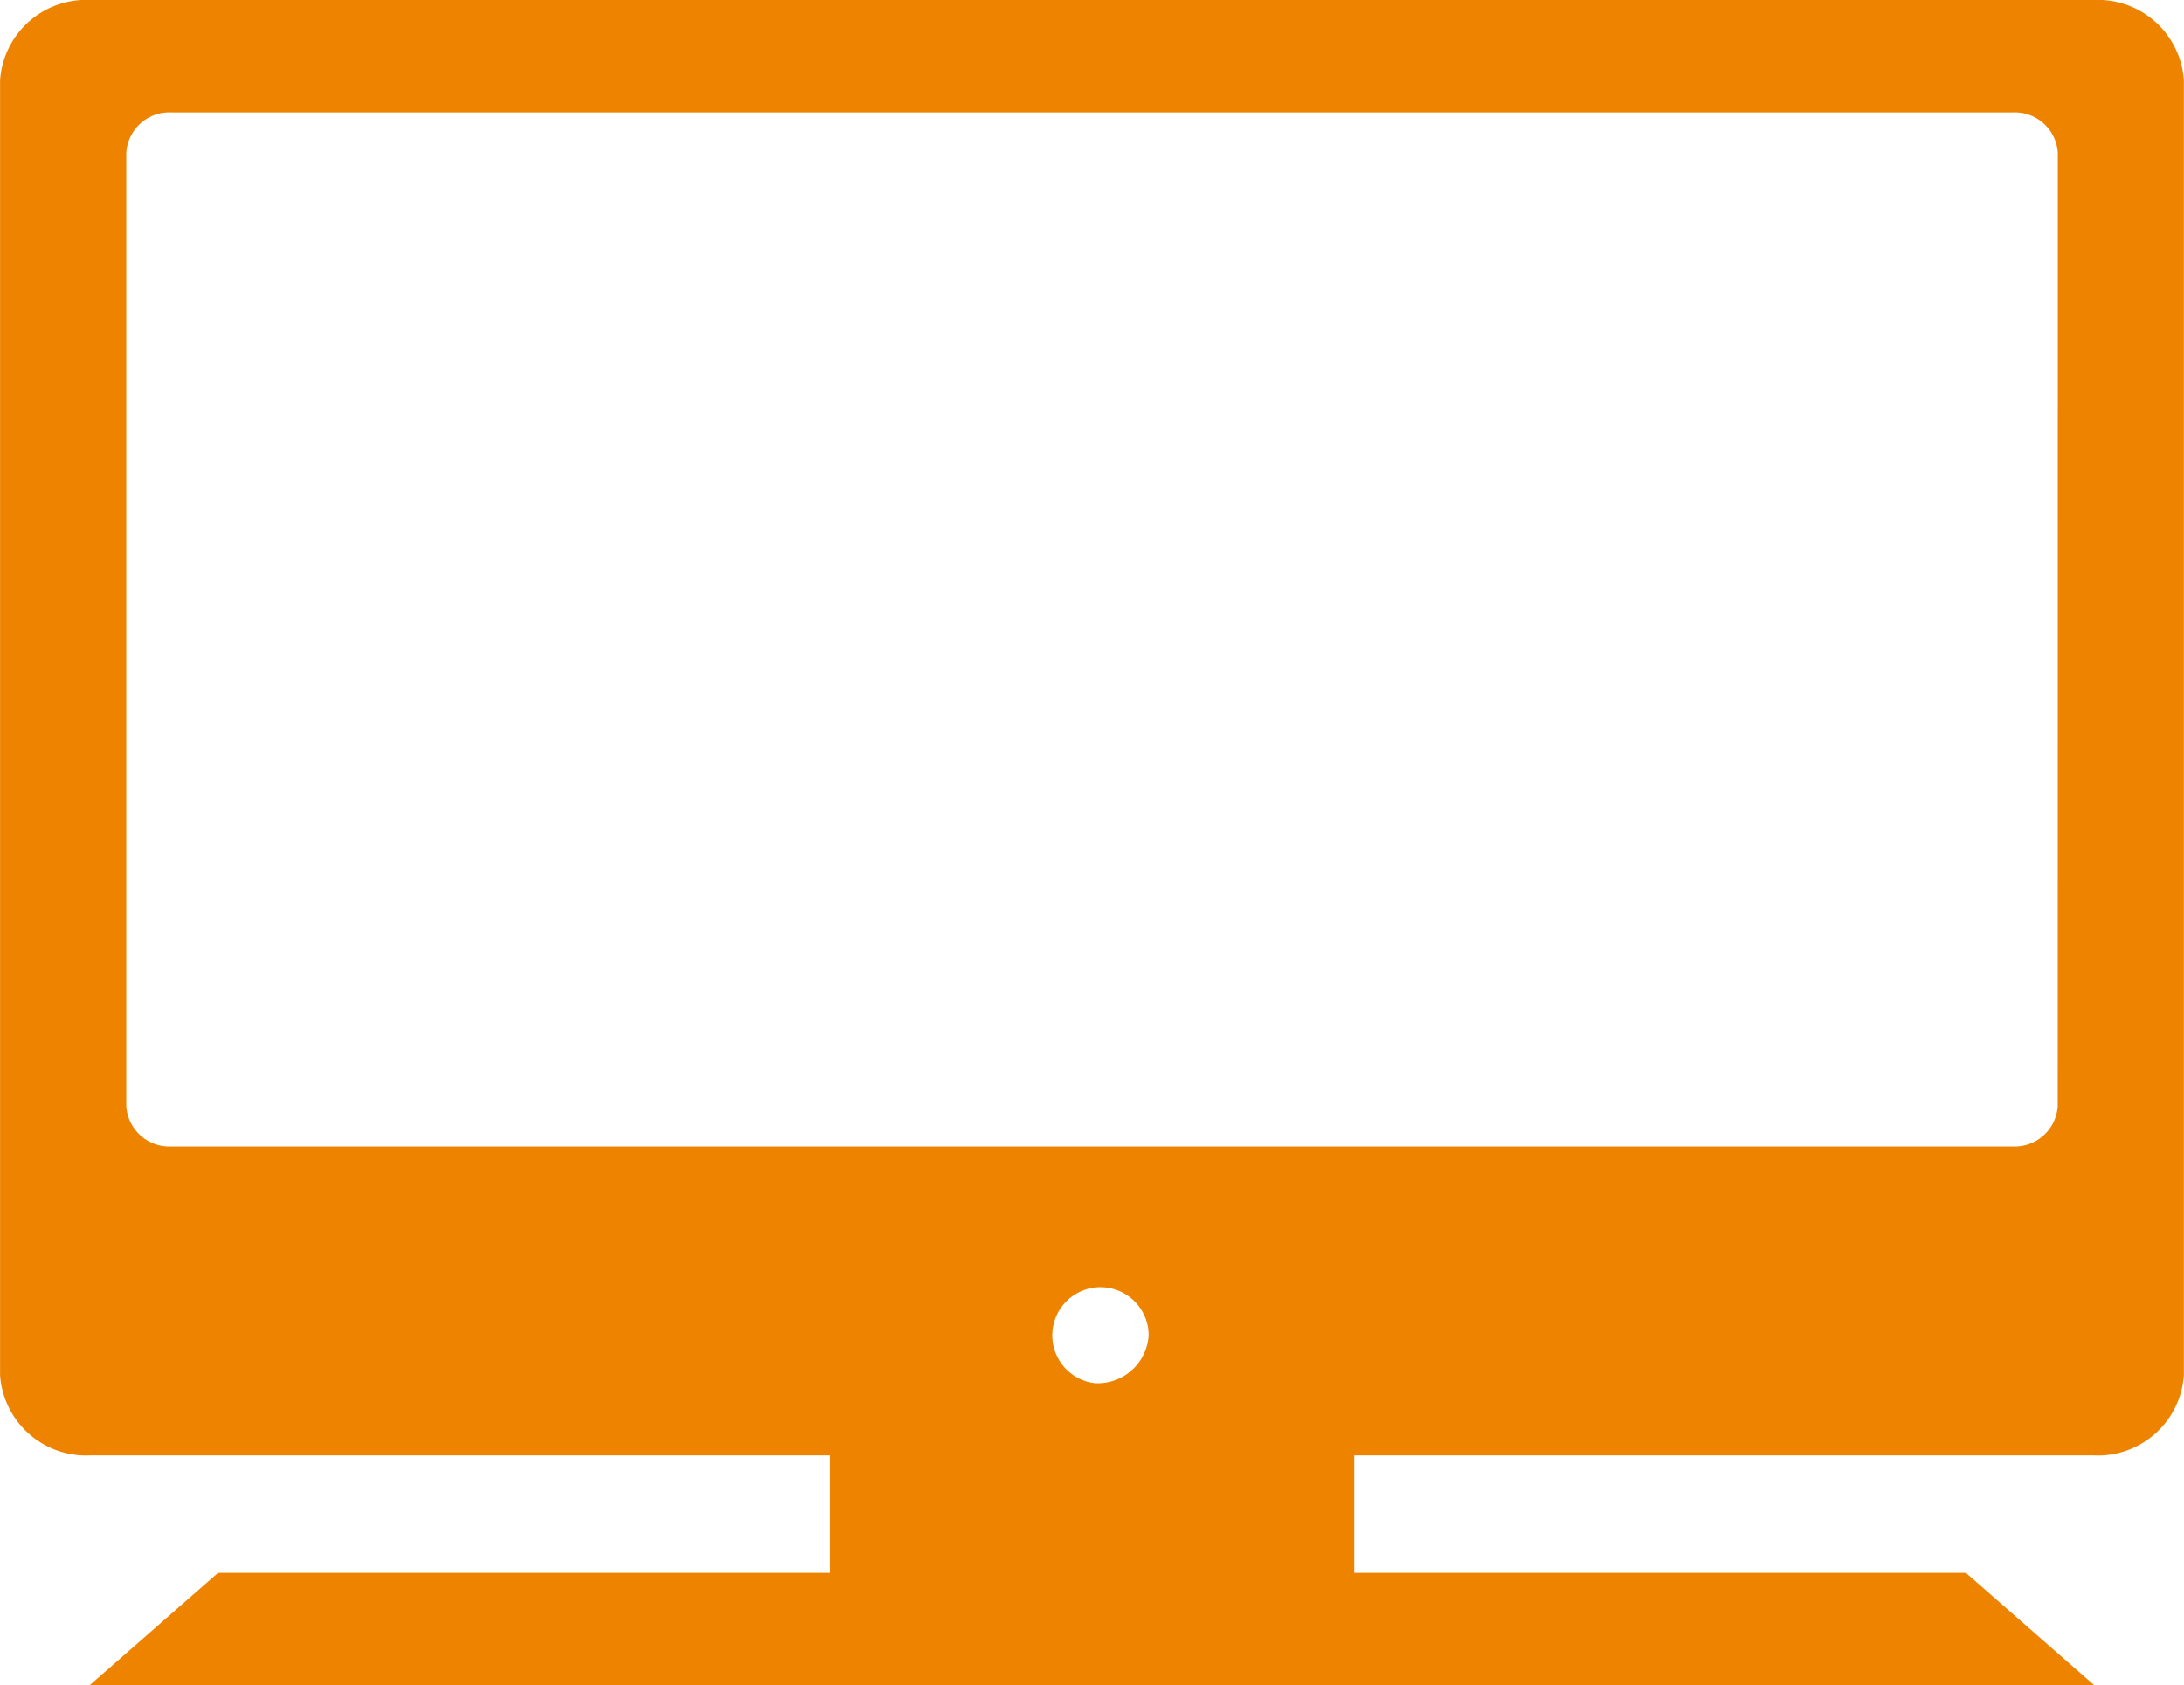 <svg xmlns="http://www.w3.org/2000/svg" width="100" height="77.172" viewBox="0 0 100 77.172"><path id="&#x30D1;&#x30B9;_168" data-name="&#x30D1;&#x30B9; 168" d="M496.7,18.875H405a3.95,3.95,0,0,0-4.146,3.69V81.83A3.949,3.949,0,0,0,405,85.52h33.848V90.9H410.834l-5.878,5.145h91.786L490.866,90.9H462.859V85.52H496.7a3.948,3.948,0,0,0,4.146-3.69V22.565a3.949,3.949,0,0,0-4.146-3.69M450.981,82.214a2.206,2.206,0,1,1,2.463-2.19,2.338,2.338,0,0,1-2.463,2.19M495.069,69.53A1.976,1.976,0,0,1,493,71.375H408.706a1.976,1.976,0,0,1-2.073-1.845V25.867a1.975,1.975,0,0,1,2.073-1.845H493a1.974,1.974,0,0,1,2.073,1.845Z" transform="translate(-400.851 -18.875)" fill="#ee8300"></path></svg>